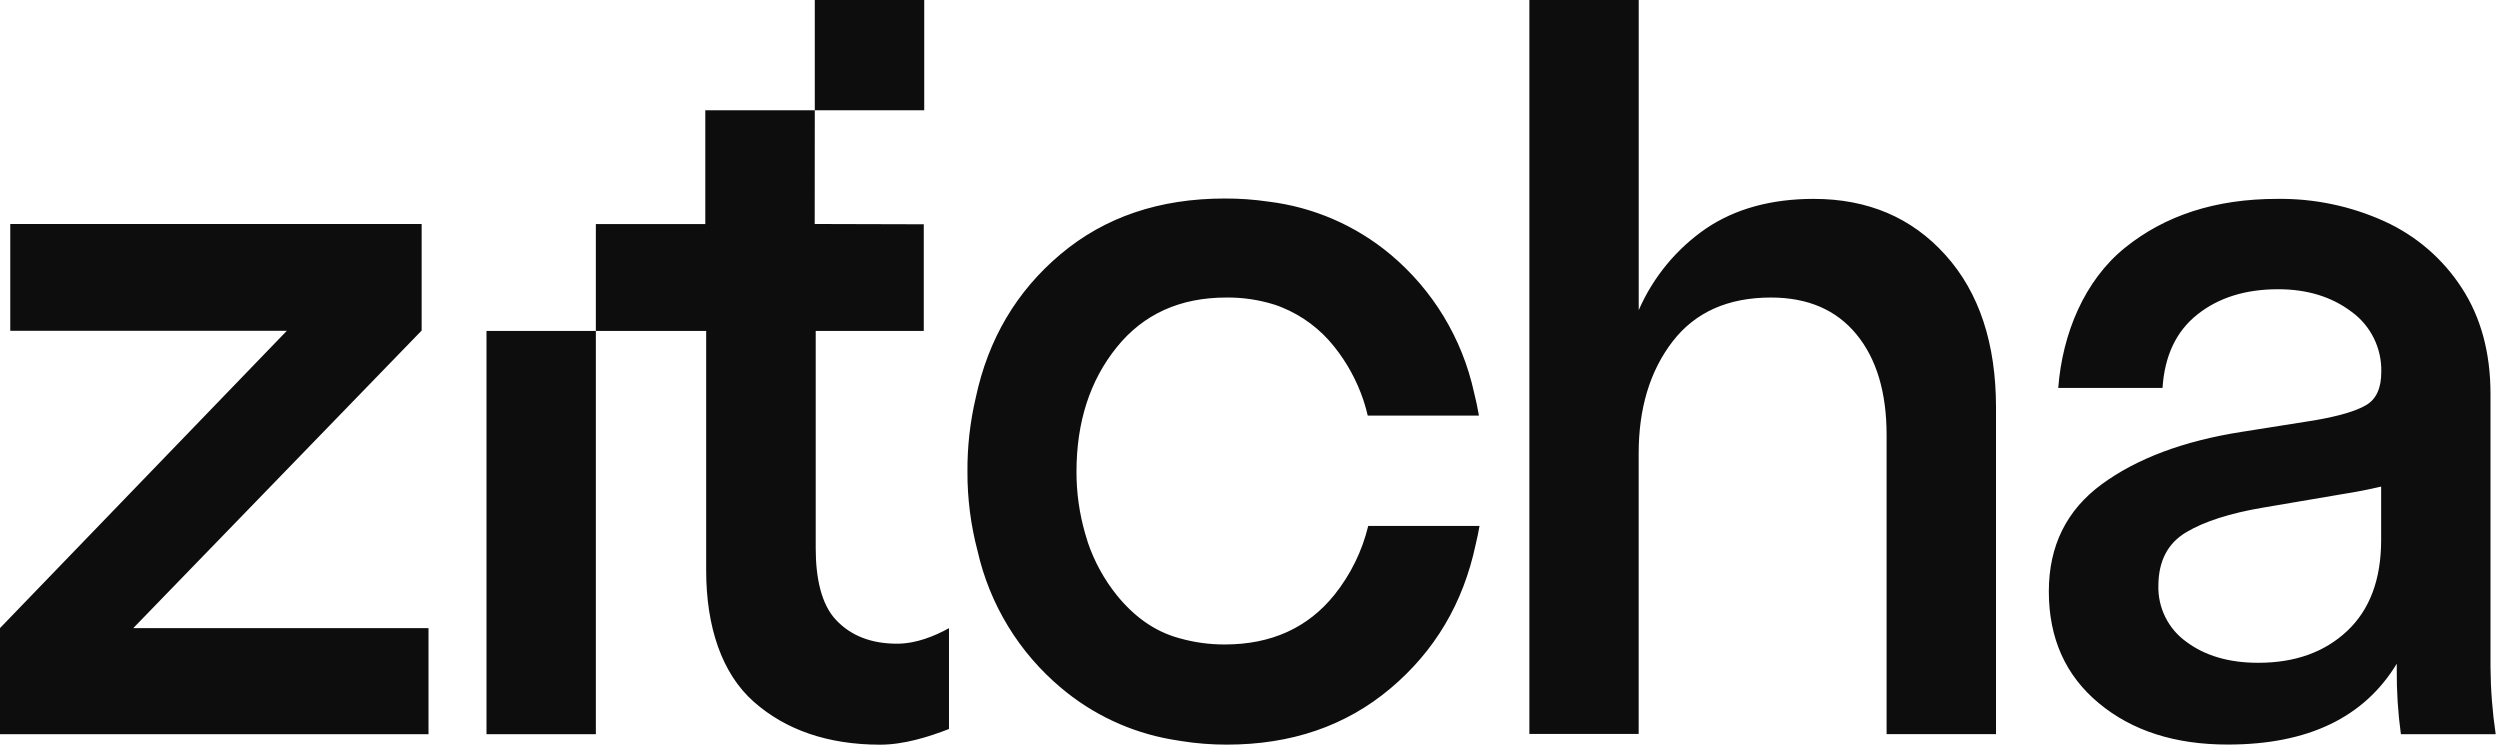<svg width="94" height="28" viewBox="0 0 94 28" fill="none" xmlns="http://www.w3.org/2000/svg">
<path d="M78.918 26.441C77.664 25.402 77.036 24.001 77.036 22.238C77.036 20.528 77.698 19.185 79.02 18.212C80.343 17.24 82.099 16.581 84.288 16.238L87.028 15.804C87.942 15.647 88.588 15.456 88.967 15.232C89.347 15.008 89.536 14.594 89.536 13.99C89.548 13.55 89.452 13.113 89.257 12.717C89.063 12.323 88.776 11.982 88.42 11.724C87.675 11.159 86.754 10.876 85.658 10.875C84.431 10.875 83.419 11.191 82.623 11.823C81.826 12.455 81.389 13.376 81.311 14.586H77.39C77.546 12.533 78.382 10.54 79.896 9.317C81.41 8.094 83.317 7.478 85.614 7.478C87.011 7.458 88.396 7.748 89.667 8.327C90.853 8.868 91.859 9.737 92.566 10.832C93.284 11.937 93.643 13.266 93.643 14.818V25.081C93.649 25.926 93.714 26.77 93.838 27.606H90.274C90.164 26.806 90.112 25.999 90.118 25.192V24.956C88.89 26.981 86.773 27.995 83.769 27.995C81.788 27.998 80.17 27.481 78.918 26.441ZM82.207 24.132C82.912 24.658 83.813 24.921 84.91 24.921C86.293 24.921 87.409 24.521 88.257 23.721C89.106 22.921 89.53 21.784 89.531 20.308V18.295C89.065 18.405 88.594 18.497 88.121 18.571L85.104 19.084C83.851 19.295 82.881 19.606 82.194 20.017C81.507 20.429 81.161 21.093 81.155 22.01C81.143 22.423 81.232 22.833 81.416 23.203C81.599 23.573 81.871 23.892 82.207 24.132ZM61.616 11.662C62.158 10.416 63.04 9.349 64.161 8.582C65.258 7.847 66.604 7.478 68.195 7.478C70.232 7.478 71.884 8.181 73.15 9.589C74.416 10.996 75.05 12.909 75.05 15.328V27.604H70.936V16.357C70.936 14.753 70.558 13.489 69.801 12.569C69.044 11.649 67.974 11.188 66.589 11.187C64.97 11.187 63.736 11.74 62.886 12.844C62.036 13.951 61.611 15.358 61.614 17.067V27.597H57.504V0H61.616V11.662ZM51.445 19.776C51.217 20.719 50.785 21.6 50.18 22.358C49.178 23.607 47.8 24.232 46.048 24.232C45.474 24.234 44.903 24.155 44.35 23.998C43.403 23.745 42.63 23.168 41.989 22.377C41.517 21.787 41.15 21.12 40.906 20.405C40.869 20.288 40.832 20.171 40.798 20.049C40.583 19.298 40.474 18.52 40.476 17.738C40.476 15.872 40.978 14.313 41.984 13.062C42.989 11.812 44.366 11.186 46.116 11.187C46.728 11.181 47.336 11.271 47.92 11.454C47.973 11.471 48.026 11.489 48.078 11.509L48.187 11.552C48.967 11.867 49.651 12.38 50.172 13.041C50.647 13.636 51.015 14.31 51.259 15.031C51.294 15.142 51.33 15.252 51.361 15.368L51.427 15.626H55.608C55.556 15.33 55.497 15.039 55.423 14.752C54.979 12.724 53.874 10.9 52.282 9.568C50.977 8.477 49.384 7.787 47.696 7.581C47.15 7.501 46.599 7.462 46.047 7.464C43.593 7.464 41.537 8.162 39.878 9.557C38.219 10.952 37.155 12.754 36.686 14.963C36.473 15.873 36.369 16.804 36.376 17.738C36.372 18.747 36.501 19.751 36.759 20.726C37.216 22.739 38.321 24.546 39.904 25.87C41.084 26.864 42.504 27.529 44.022 27.799C44.06 27.806 44.098 27.812 44.136 27.818C44.231 27.836 44.329 27.852 44.425 27.865C44.989 27.955 45.558 27.999 46.128 27.998C48.555 27.998 50.604 27.295 52.278 25.887C53.95 24.48 55.02 22.674 55.486 20.469C55.542 20.24 55.59 20.009 55.63 19.775L51.445 19.776ZM30.636 0V4.147H34.751V0H30.636ZM30.636 4.147H26.519V8.425H22.404V12.443H26.552V21.449C26.552 23.581 27.146 25.326 28.336 26.381C29.524 27.435 31.113 28 33.097 28C33.985 28 34.926 27.705 35.682 27.41V23.619C35.153 23.91 34.46 24.203 33.729 24.203C32.76 24.203 31.996 23.906 31.437 23.313C30.877 22.722 30.671 21.724 30.671 20.619V12.443H34.734V8.433L30.633 8.422L30.636 4.147ZM22.404 12.443H18.292V27.606H22.404V12.443ZM5.01 23.618L15.844 12.439H15.854V8.423H0.386V12.439H10.784L0 23.616L0.002 23.618H0V27.606H16.112V23.618H5.01Z" fill="#0D0D0D"/>
</svg>
